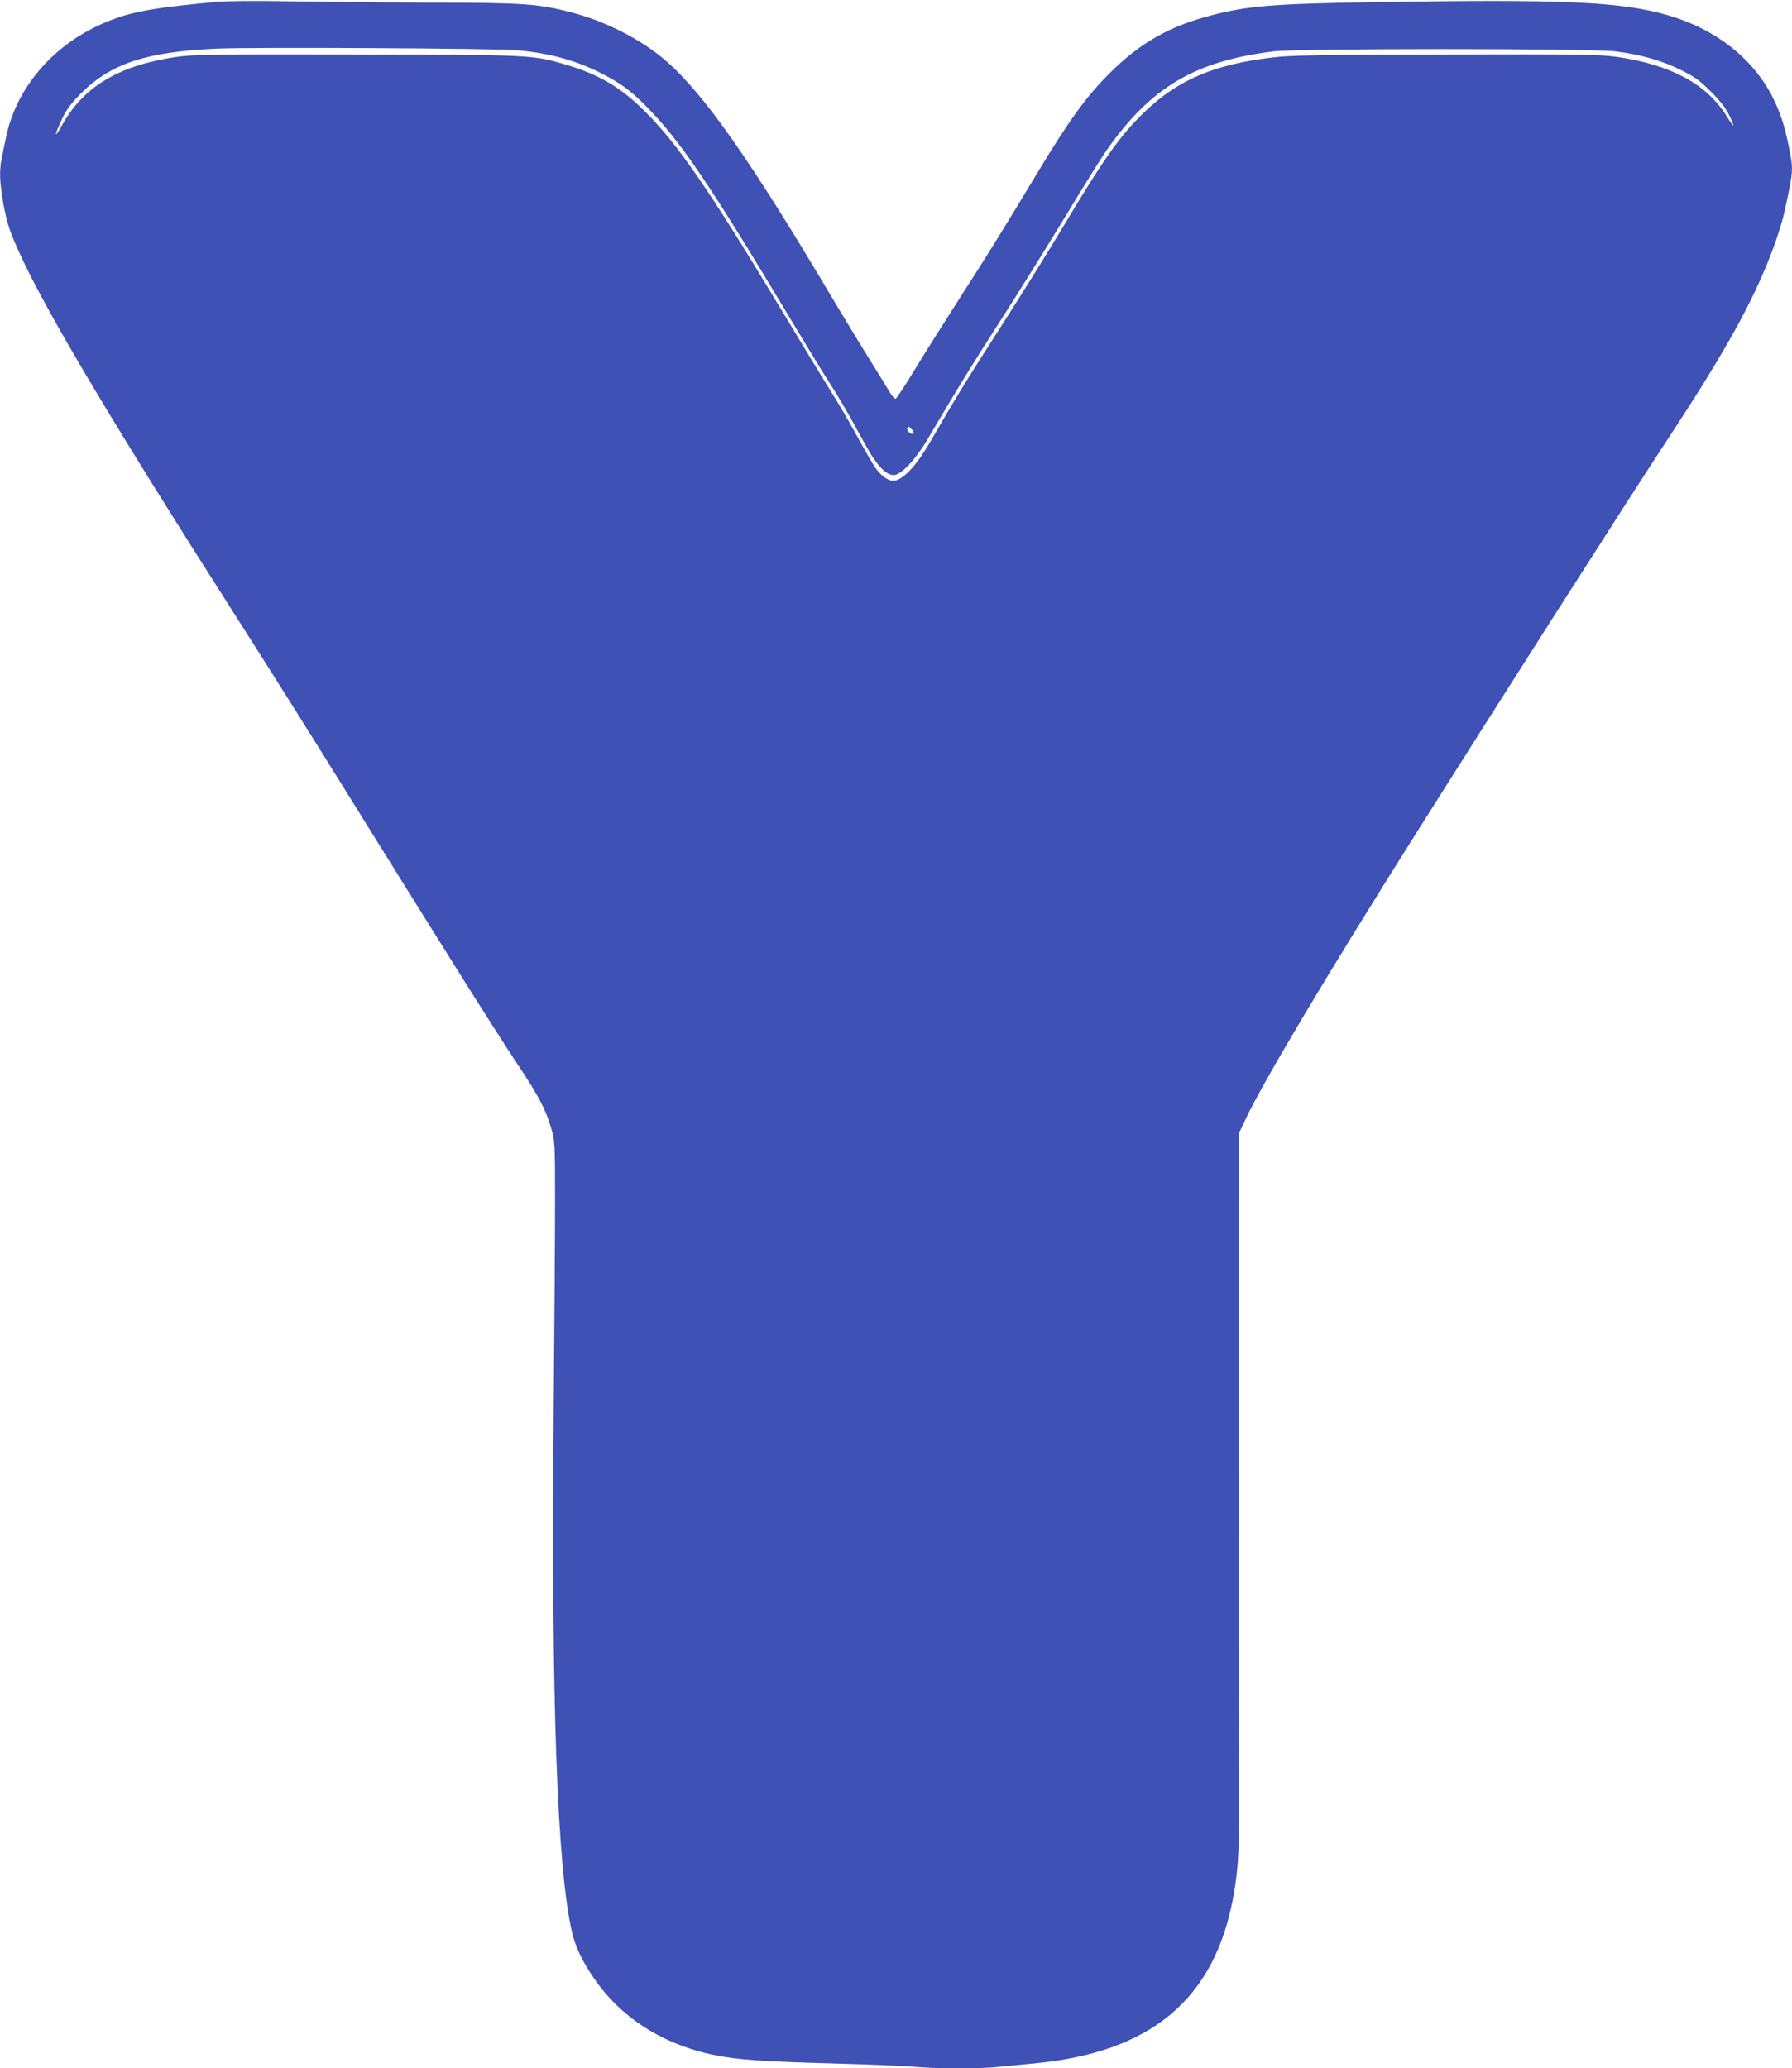 <?xml version="1.0" standalone="no"?>
<!DOCTYPE svg PUBLIC "-//W3C//DTD SVG 20010904//EN"
 "http://www.w3.org/TR/2001/REC-SVG-20010904/DTD/svg10.dtd">
<svg version="1.0" xmlns="http://www.w3.org/2000/svg"
 width="1109pt" height="1280pt" viewBox="0 0 1109 1280"
 preserveAspectRatio="xMidYMid meet">
<g transform="translate(0,1280) scale(0.1,-0.1)"
fill="#3f51b5" stroke="none">
<path d="M1345 12789 c-418 -39 -549 -64 -715 -137 -309 -137 -532 -401 -594
-707 -9 -44 -21 -102 -26 -128 -15 -73 -12 -146 10 -273 23 -129 41 -182 115
-341 176 -374 580 -1050 1335 -2233 167 -261 457 -722 645 -1025 634 -1021
947 -1519 1077 -1715 143 -214 185 -295 220 -415 22 -77 23 -94 23 -445 0
-201 -4 -804 -9 -1340 -15 -1753 22 -2794 114 -3187 22 -93 60 -174 132 -280
168 -249 430 -417 756 -482 139 -28 294 -39 737 -51 215 -6 440 -15 500 -21
143 -12 416 -12 524 1 47 5 140 14 206 20 730 67 1125 399 1239 1040 33 185
39 327 35 840 -2 278 -4 1263 -3 2190 l1 1686 41 87 c106 226 508 901 1057
1772 442 702 1312 2066 1522 2385 237 361 359 560 471 765 141 258 249 526
290 715 51 236 51 240 22 385 -27 132 -54 213 -103 310 -123 237 -351 415
-642 500 -294 85 -643 101 -1810 82 -634 -10 -793 -23 -1019 -82 -263 -68
-445 -173 -636 -365 -138 -139 -245 -287 -430 -593 -221 -367 -315 -519 -494
-797 -93 -146 -218 -343 -276 -439 -58 -96 -111 -176 -117 -178 -6 -2 -24 17
-39 44 -15 26 -69 113 -119 193 -50 80 -151 246 -225 370 -511 863 -803 1279
-1038 1483 -153 133 -378 248 -592 302 -203 52 -293 58 -860 59 -289 1 -682 5
-875 8 -197 4 -394 2 -450 -3z m1856 -300 c229 -20 417 -78 599 -186 71 -42
121 -82 200 -162 208 -209 394 -484 890 -1312 98 -163 209 -346 248 -405 38
-60 93 -152 122 -204 29 -52 77 -138 106 -191 62 -111 118 -169 165 -169 46 0
138 99 215 231 171 291 270 453 452 735 109 170 285 453 392 629 106 176 218
356 248 400 278 402 549 565 1042 627 152 19 1969 19 2119 0 156 -20 283 -56
401 -114 87 -43 119 -66 186 -133 55 -54 92 -101 113 -144 18 -34 30 -65 28
-67 -2 -2 -20 22 -40 55 -124 201 -345 320 -681 369 -109 15 -213 17 -1056 15
-775 -2 -958 -5 -1069 -18 -366 -43 -589 -137 -799 -339 -147 -141 -249 -284
-507 -716 -87 -146 -258 -420 -380 -610 -198 -307 -300 -474 -433 -705 -84
-147 -163 -235 -222 -249 -33 -8 -81 22 -120 76 -17 23 -67 110 -112 192 -45
83 -119 210 -165 283 -46 73 -196 320 -334 550 -418 695 -616 982 -813 1179
-157 157 -290 235 -511 299 -192 55 -206 56 -1280 58 -895 2 -1002 0 -1111
-15 -358 -52 -577 -183 -711 -424 -51 -92 -48 -64 4 46 28 57 56 94 117 155
186 183 401 254 836 274 211 10 1725 2 1861 -10z m2443 -2348 c10 -11 13 -21
7 -25 -12 -8 -43 22 -36 35 8 12 9 12 29 -10z"/>
</g>
</svg>
